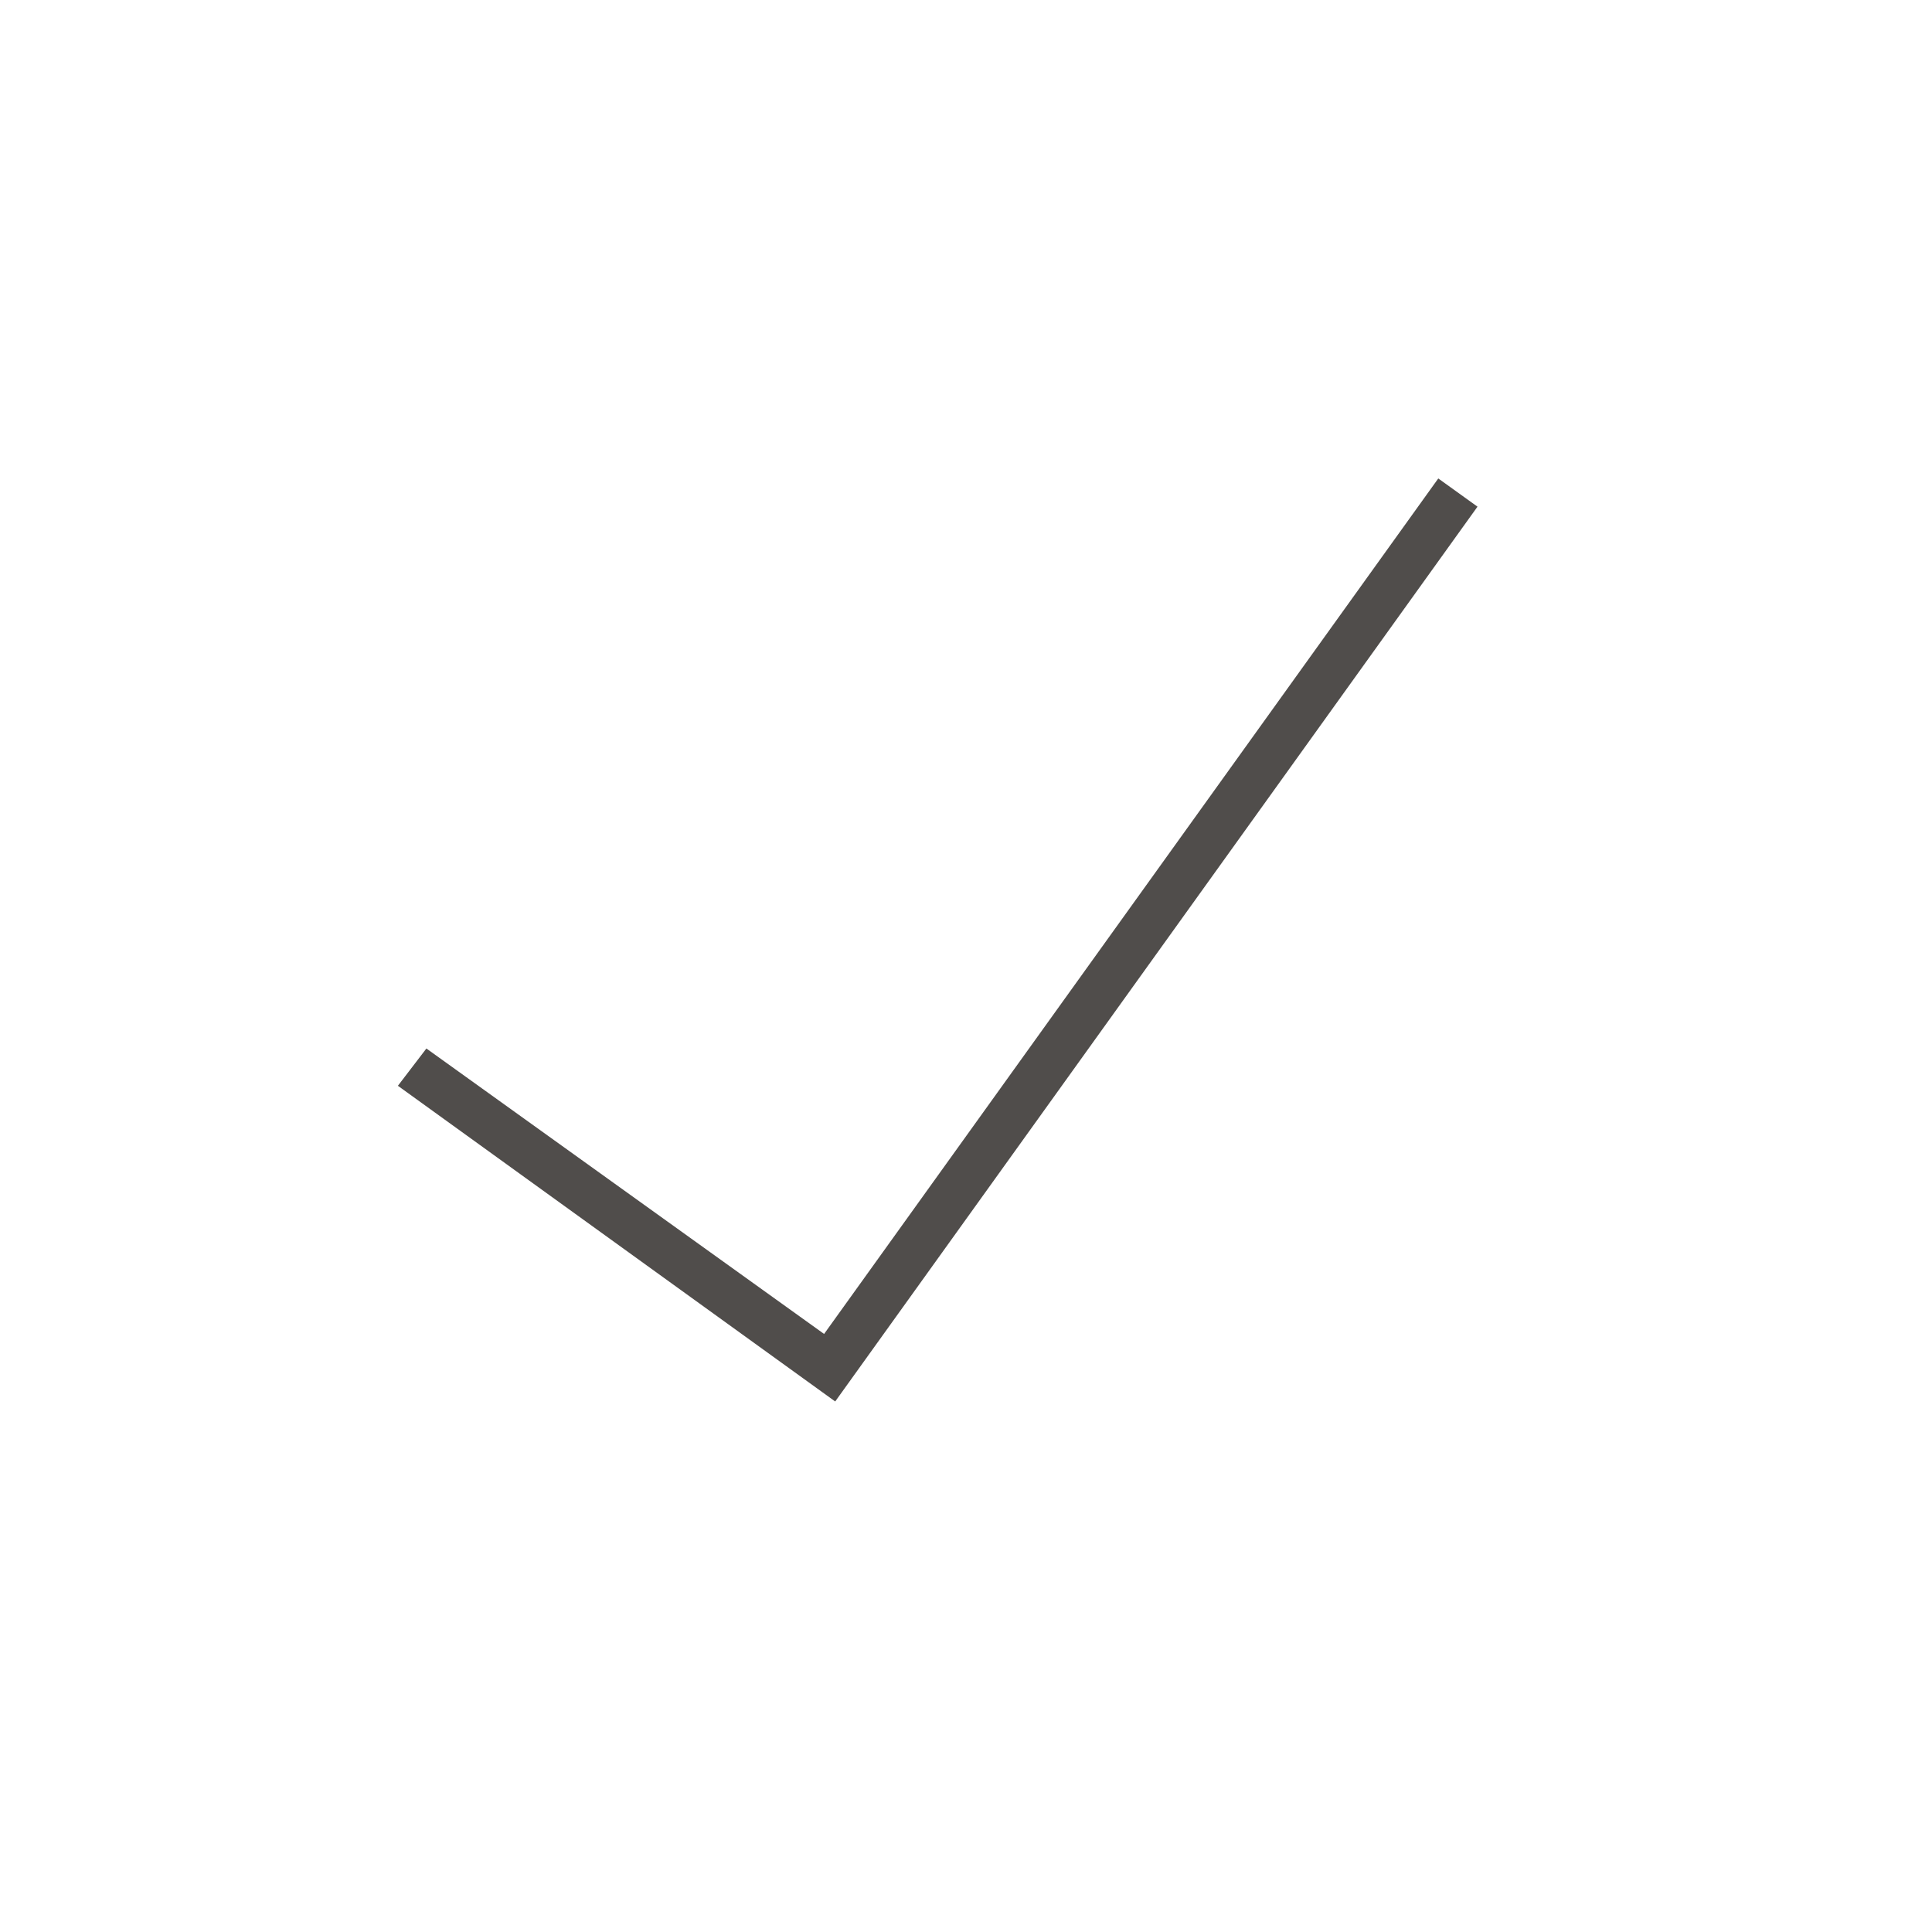 <svg width="20" height="20" viewBox="0 0 20 20" fill="none" xmlns="http://www.w3.org/2000/svg">
<path d="M8.646 14.508L4.119 11.24L4.414 10.854L8.531 13.809L14.889 4.953L15.295 5.245L8.646 14.508Z" fill="#25211F" fill-opacity="0.8"/>
</svg>
